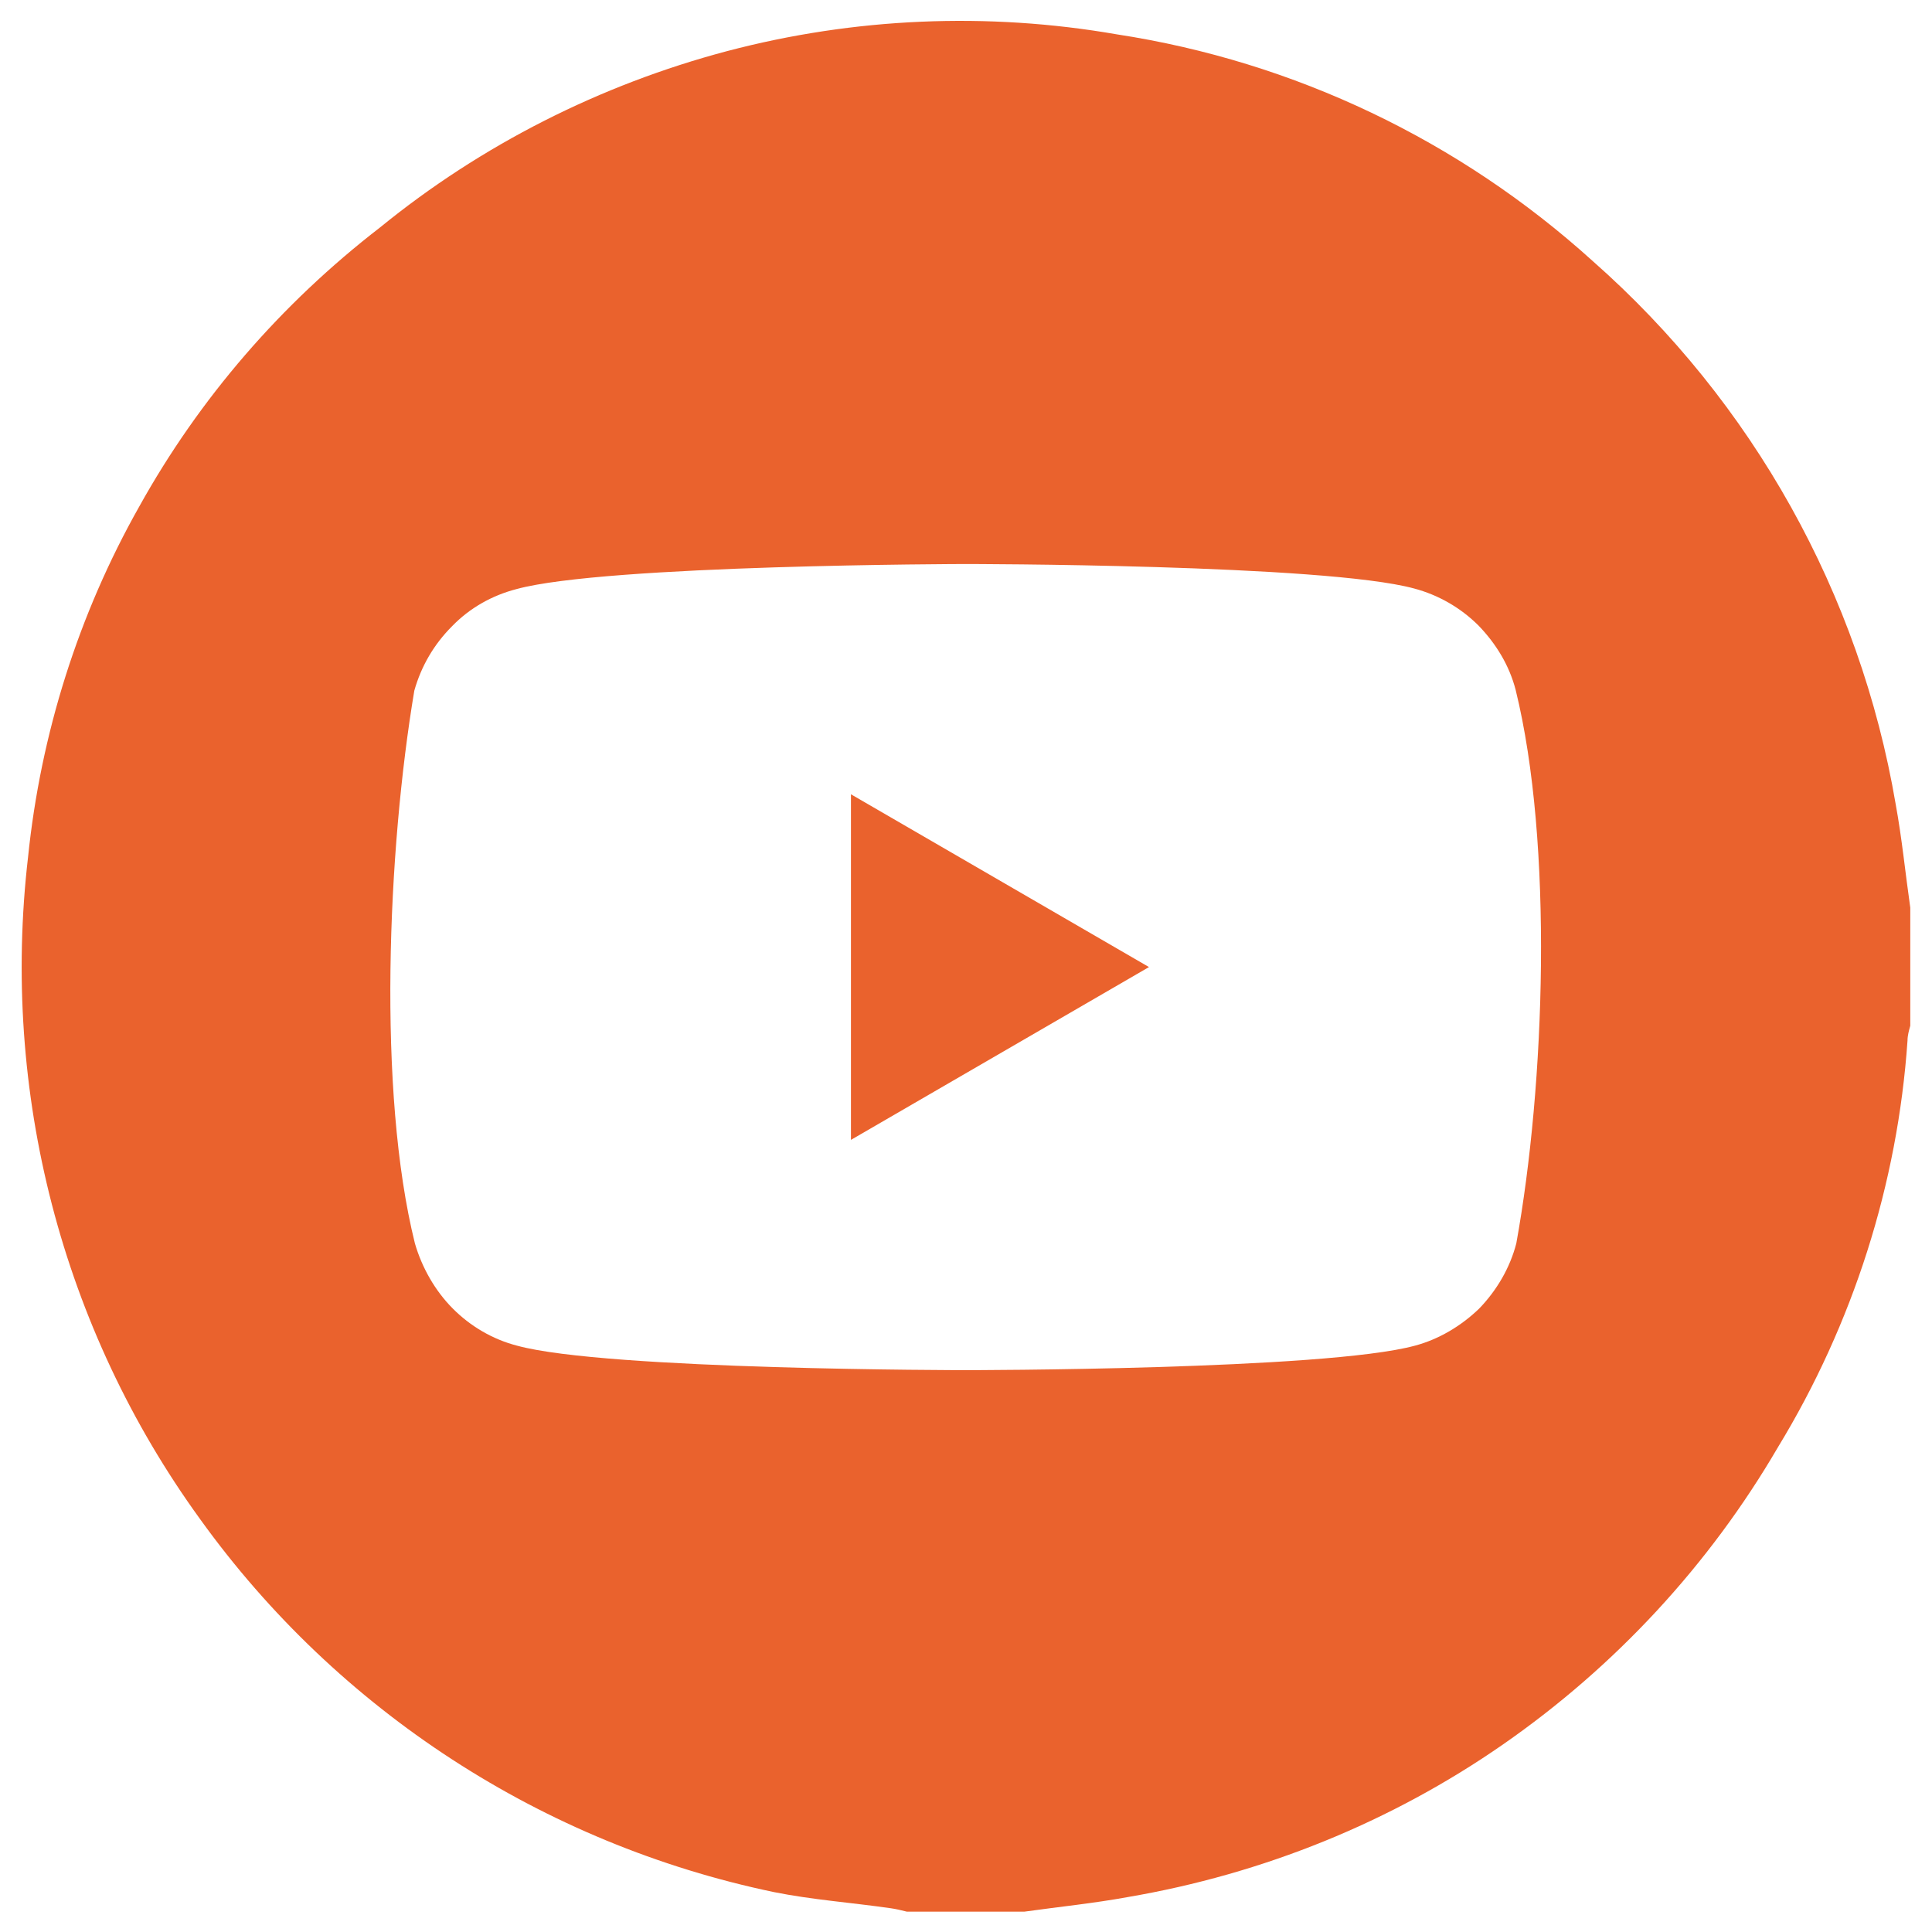 <?xml version="1.0" encoding="UTF-8"?> <svg xmlns="http://www.w3.org/2000/svg" xmlns:xlink="http://www.w3.org/1999/xlink" width="49px" height="49px" viewBox="0 0 49 49" version="1.1"><g id="surface1"><path style=" stroke:none;fill-rule:nonzero;fill:rgb(91.765%,38.431%,17.647%);fill-opacity:1;" d="M 48.078 20.391 C 47.172 15.066 44.457 10.203 40.395 6.621 C 37.02 3.566 32.832 1.562 28.324 0.871 C 25.043 0.301 21.668 0.445 18.438 1.297 C 15.227 2.148 12.211 3.672 9.637 5.77 C 7.133 7.703 5.059 10.098 3.531 12.848 C 1.988 15.582 1.031 18.617 0.711 21.742 C 0.02 27.688 1.562 33.684 5.074 38.527 C 8.57 43.391 13.773 46.766 19.629 47.988 C 20.605 48.184 21.598 48.254 22.594 48.398 C 22.715 48.414 22.859 48.449 23 48.484 L 25.98 48.484 C 26.871 48.359 27.738 48.273 28.609 48.113 C 32.035 47.527 35.281 46.215 38.121 44.242 C 40.977 42.258 43.355 39.684 45.094 36.703 C 46.996 33.578 48.129 30.027 48.379 26.391 C 48.379 26.266 48.414 26.141 48.449 26.016 L 48.449 23.02 C 48.324 22.148 48.238 21.262 48.078 20.391 Z M 38.457 31.535 C 38.297 32.156 37.961 32.727 37.516 33.188 C 37.055 33.633 36.488 33.969 35.887 34.129 C 33.613 34.75 24.492 34.75 24.492 34.75 C 24.492 34.75 15.367 34.75 13.113 34.129 C 12.492 33.969 11.926 33.633 11.484 33.188 C 11.039 32.742 10.703 32.156 10.523 31.535 C 9.566 27.688 9.832 21.547 10.508 17.516 C 10.684 16.895 11.004 16.344 11.465 15.883 C 11.91 15.422 12.477 15.102 13.098 14.941 C 15.352 14.32 24.473 14.305 24.473 14.305 C 24.473 14.305 33.594 14.305 35.867 14.926 C 36.469 15.086 37.039 15.406 37.5 15.867 C 37.945 16.328 38.281 16.879 38.441 17.5 C 39.398 21.387 39.188 27.508 38.457 31.535 Z M 38.457 31.535 "></path><path style=" stroke:none;fill-rule:nonzero;fill:rgb(91.765%,38.431%,17.647%);fill-opacity:1;" d="M 21.582 28.91 L 29.141 24.527 L 21.582 20.145 Z M 21.582 28.91 "></path></g></svg> 